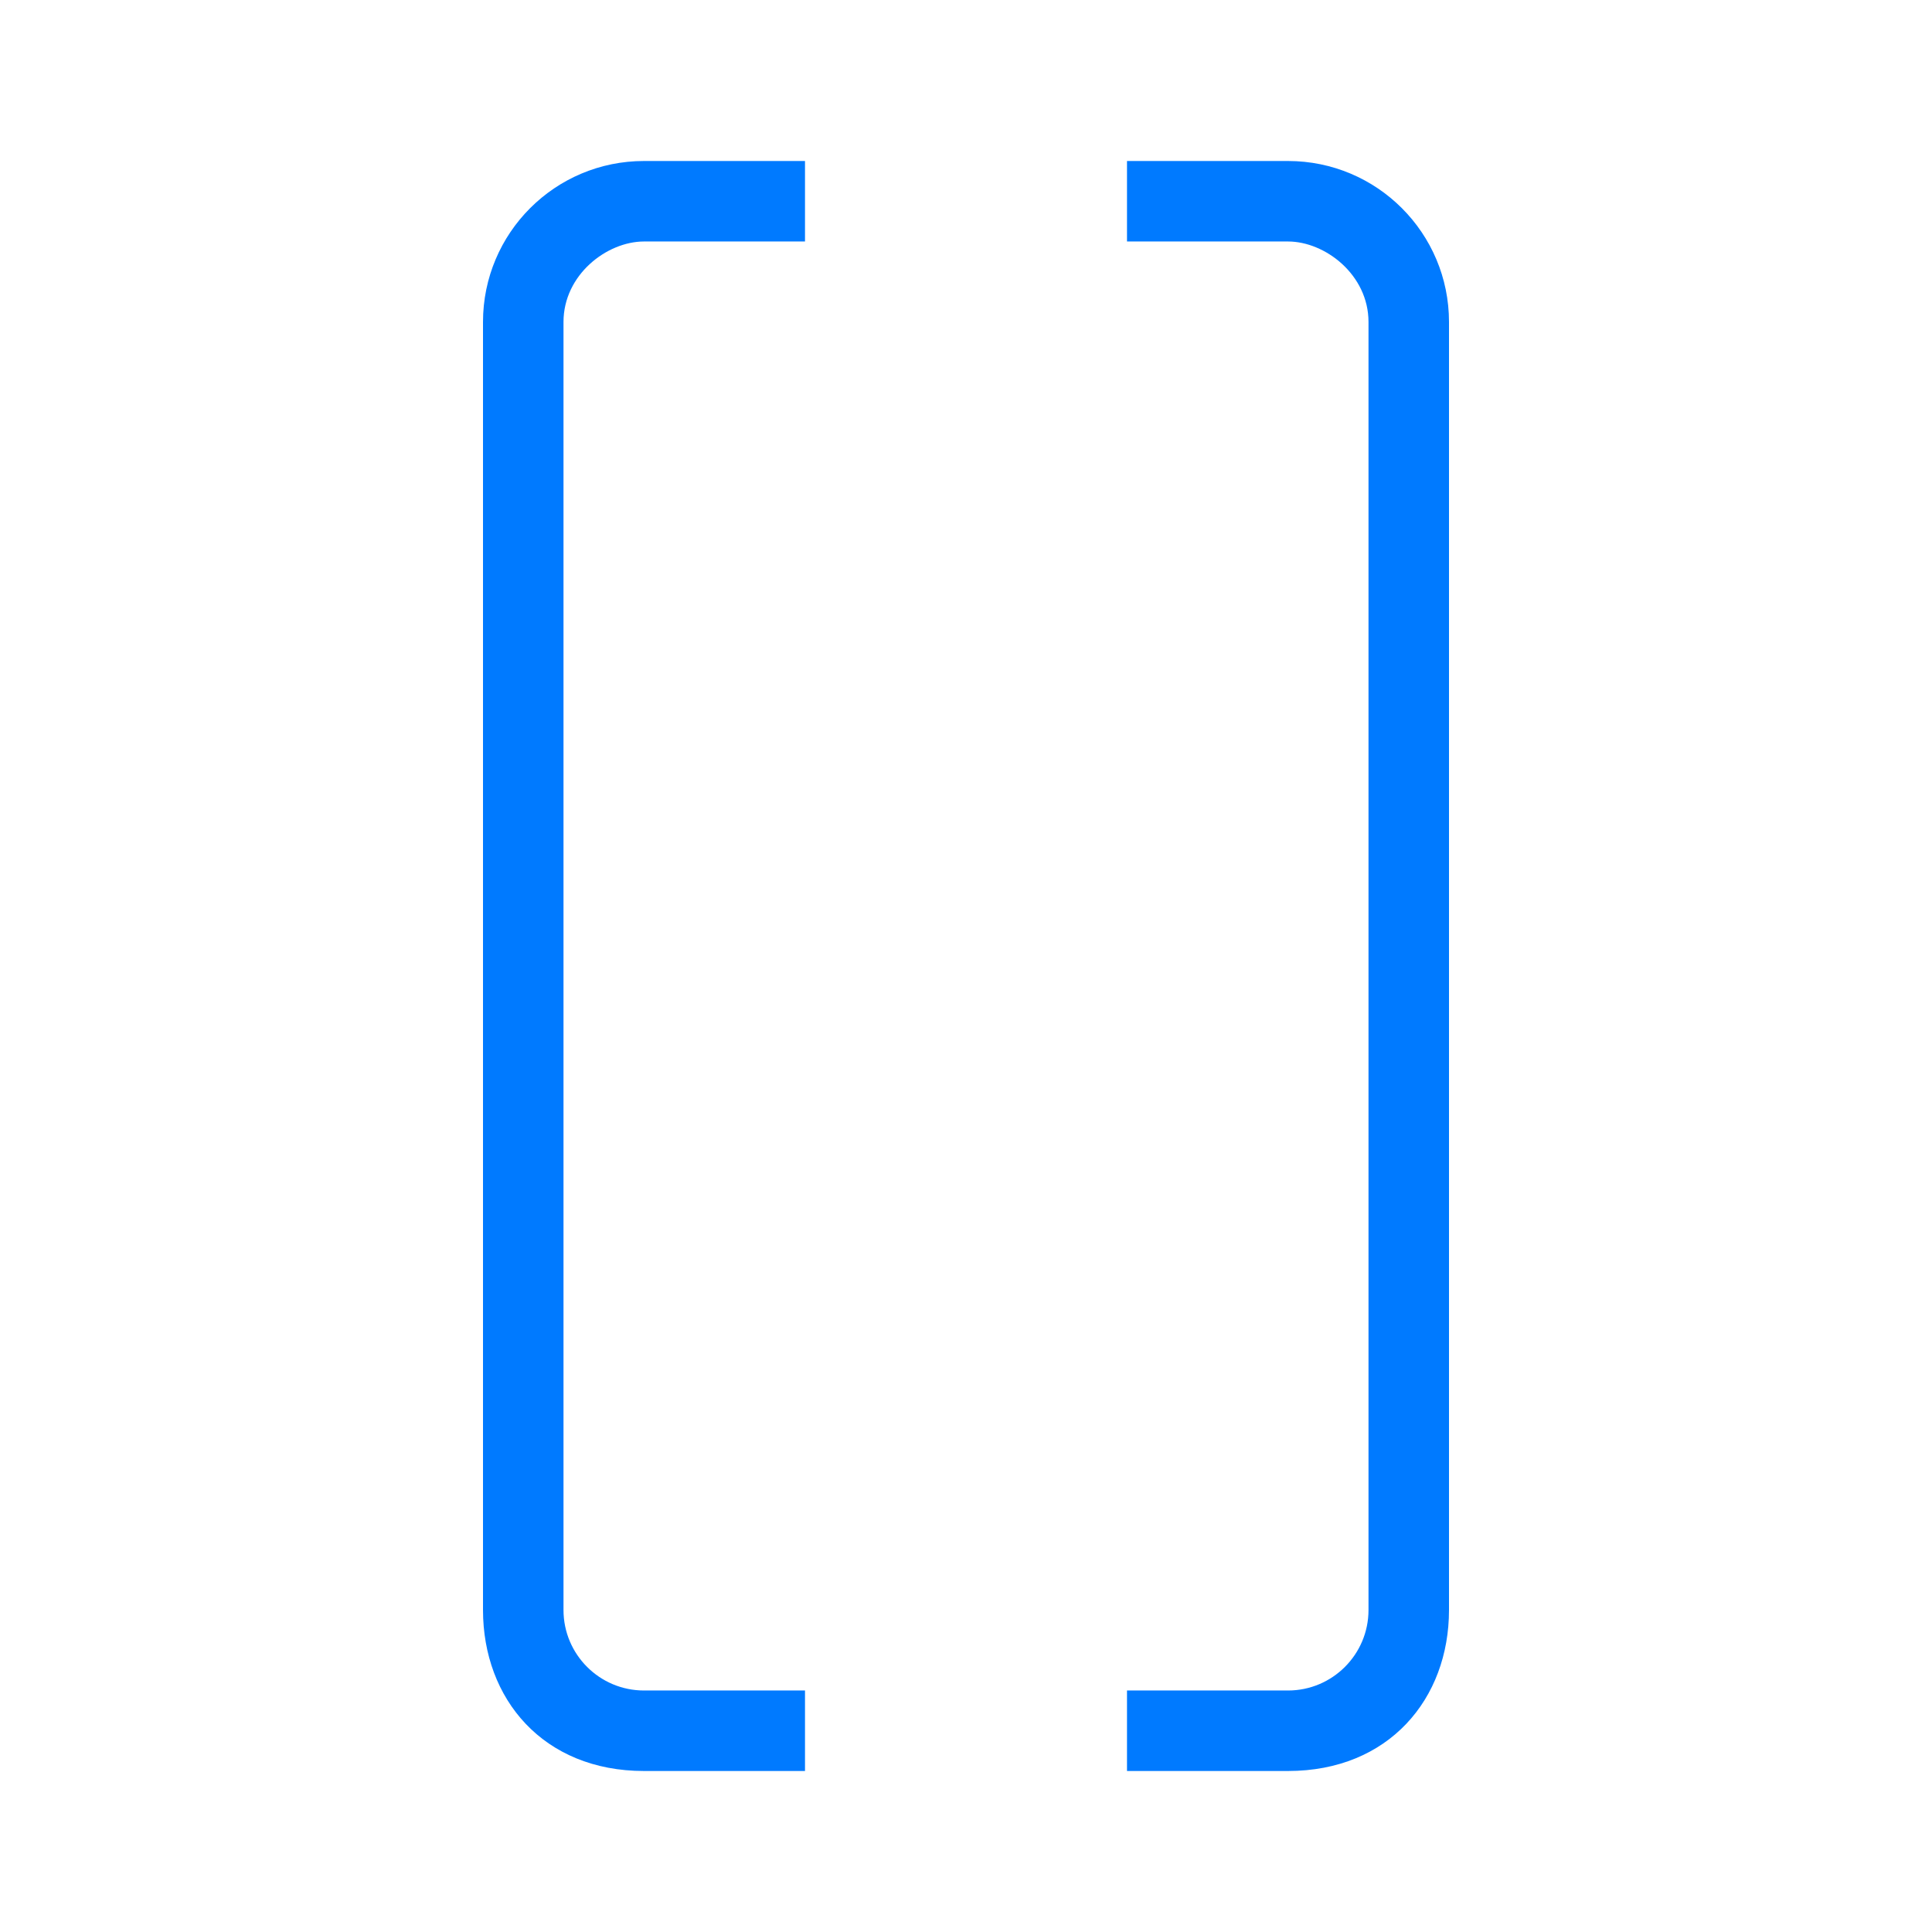 <svg viewBox="0 0 24 24" xmlns="http://www.w3.org/2000/svg"><g fill="#007aff"><path d="m16 2c1.105 0 2 .895 2 2v2 13 1c0 1.105-.749 2-2 2h-2v-1h2c.552 0 1-.448 1-1v-1-10-4.375-.625c0-.587-.539-1-1-1h-1-.719-.281v-1h1z"/><path d="m8 2c-1.105 0-2 .895-2 2v2 13 1c0 1.105.749 2 2 2h2v-1h-2c-.552 0-1-.448-1-1v-1-10-4.375-.625c0-.587.539-1 1-1h1 .719.281v-1h-1z"/></g></svg>